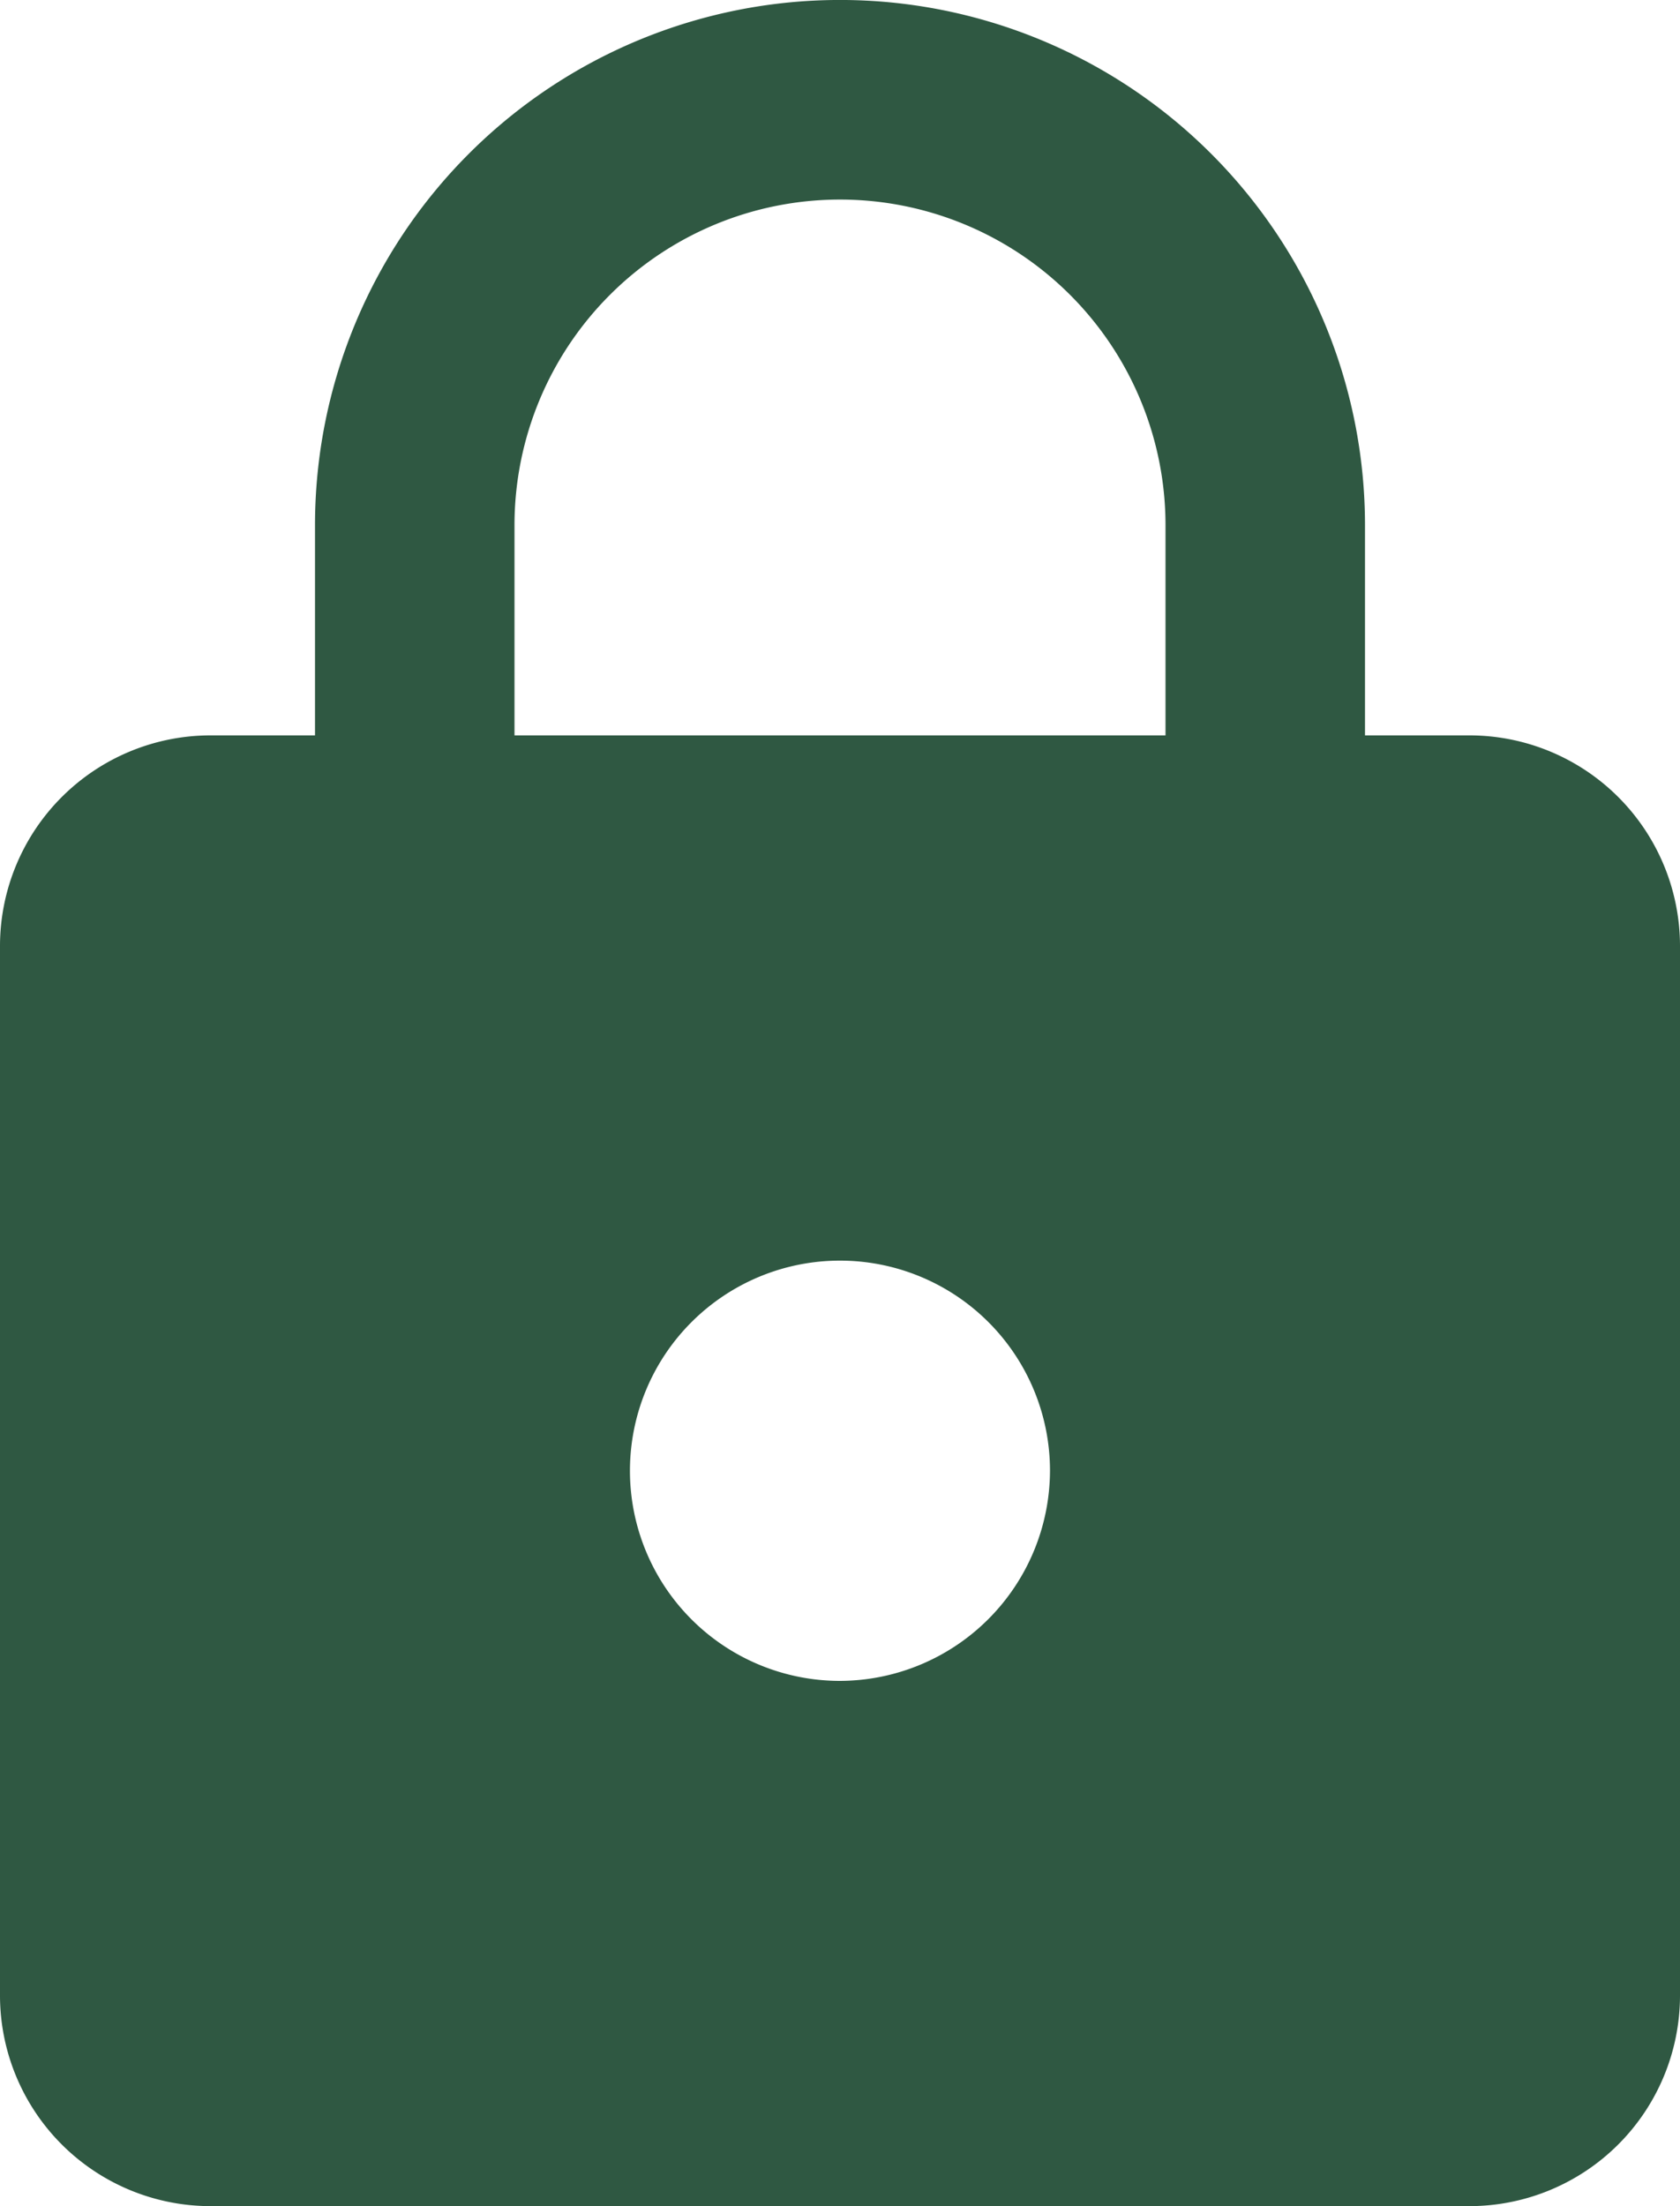 <svg xmlns="http://www.w3.org/2000/svg" width="27.429" height="36" viewBox="0 0 27.429 36"><path d="M30,13.5H28.286V10.071a8.571,8.571,0,0,0-17.143,0V13.5H9.429A3.439,3.439,0,0,0,6,16.929V34.071A3.439,3.439,0,0,0,9.429,37.5H30a3.439,3.439,0,0,0,3.429-3.429V16.929A3.439,3.439,0,0,0,30,13.5ZM19.714,28.929A3.429,3.429,0,1,1,23.143,25.5,3.439,3.439,0,0,1,19.714,28.929ZM25.029,13.5H14.4V10.071a5.314,5.314,0,1,1,10.629,0Z" transform="translate(-6 -1.5)" fill="#2f5842"/></svg>